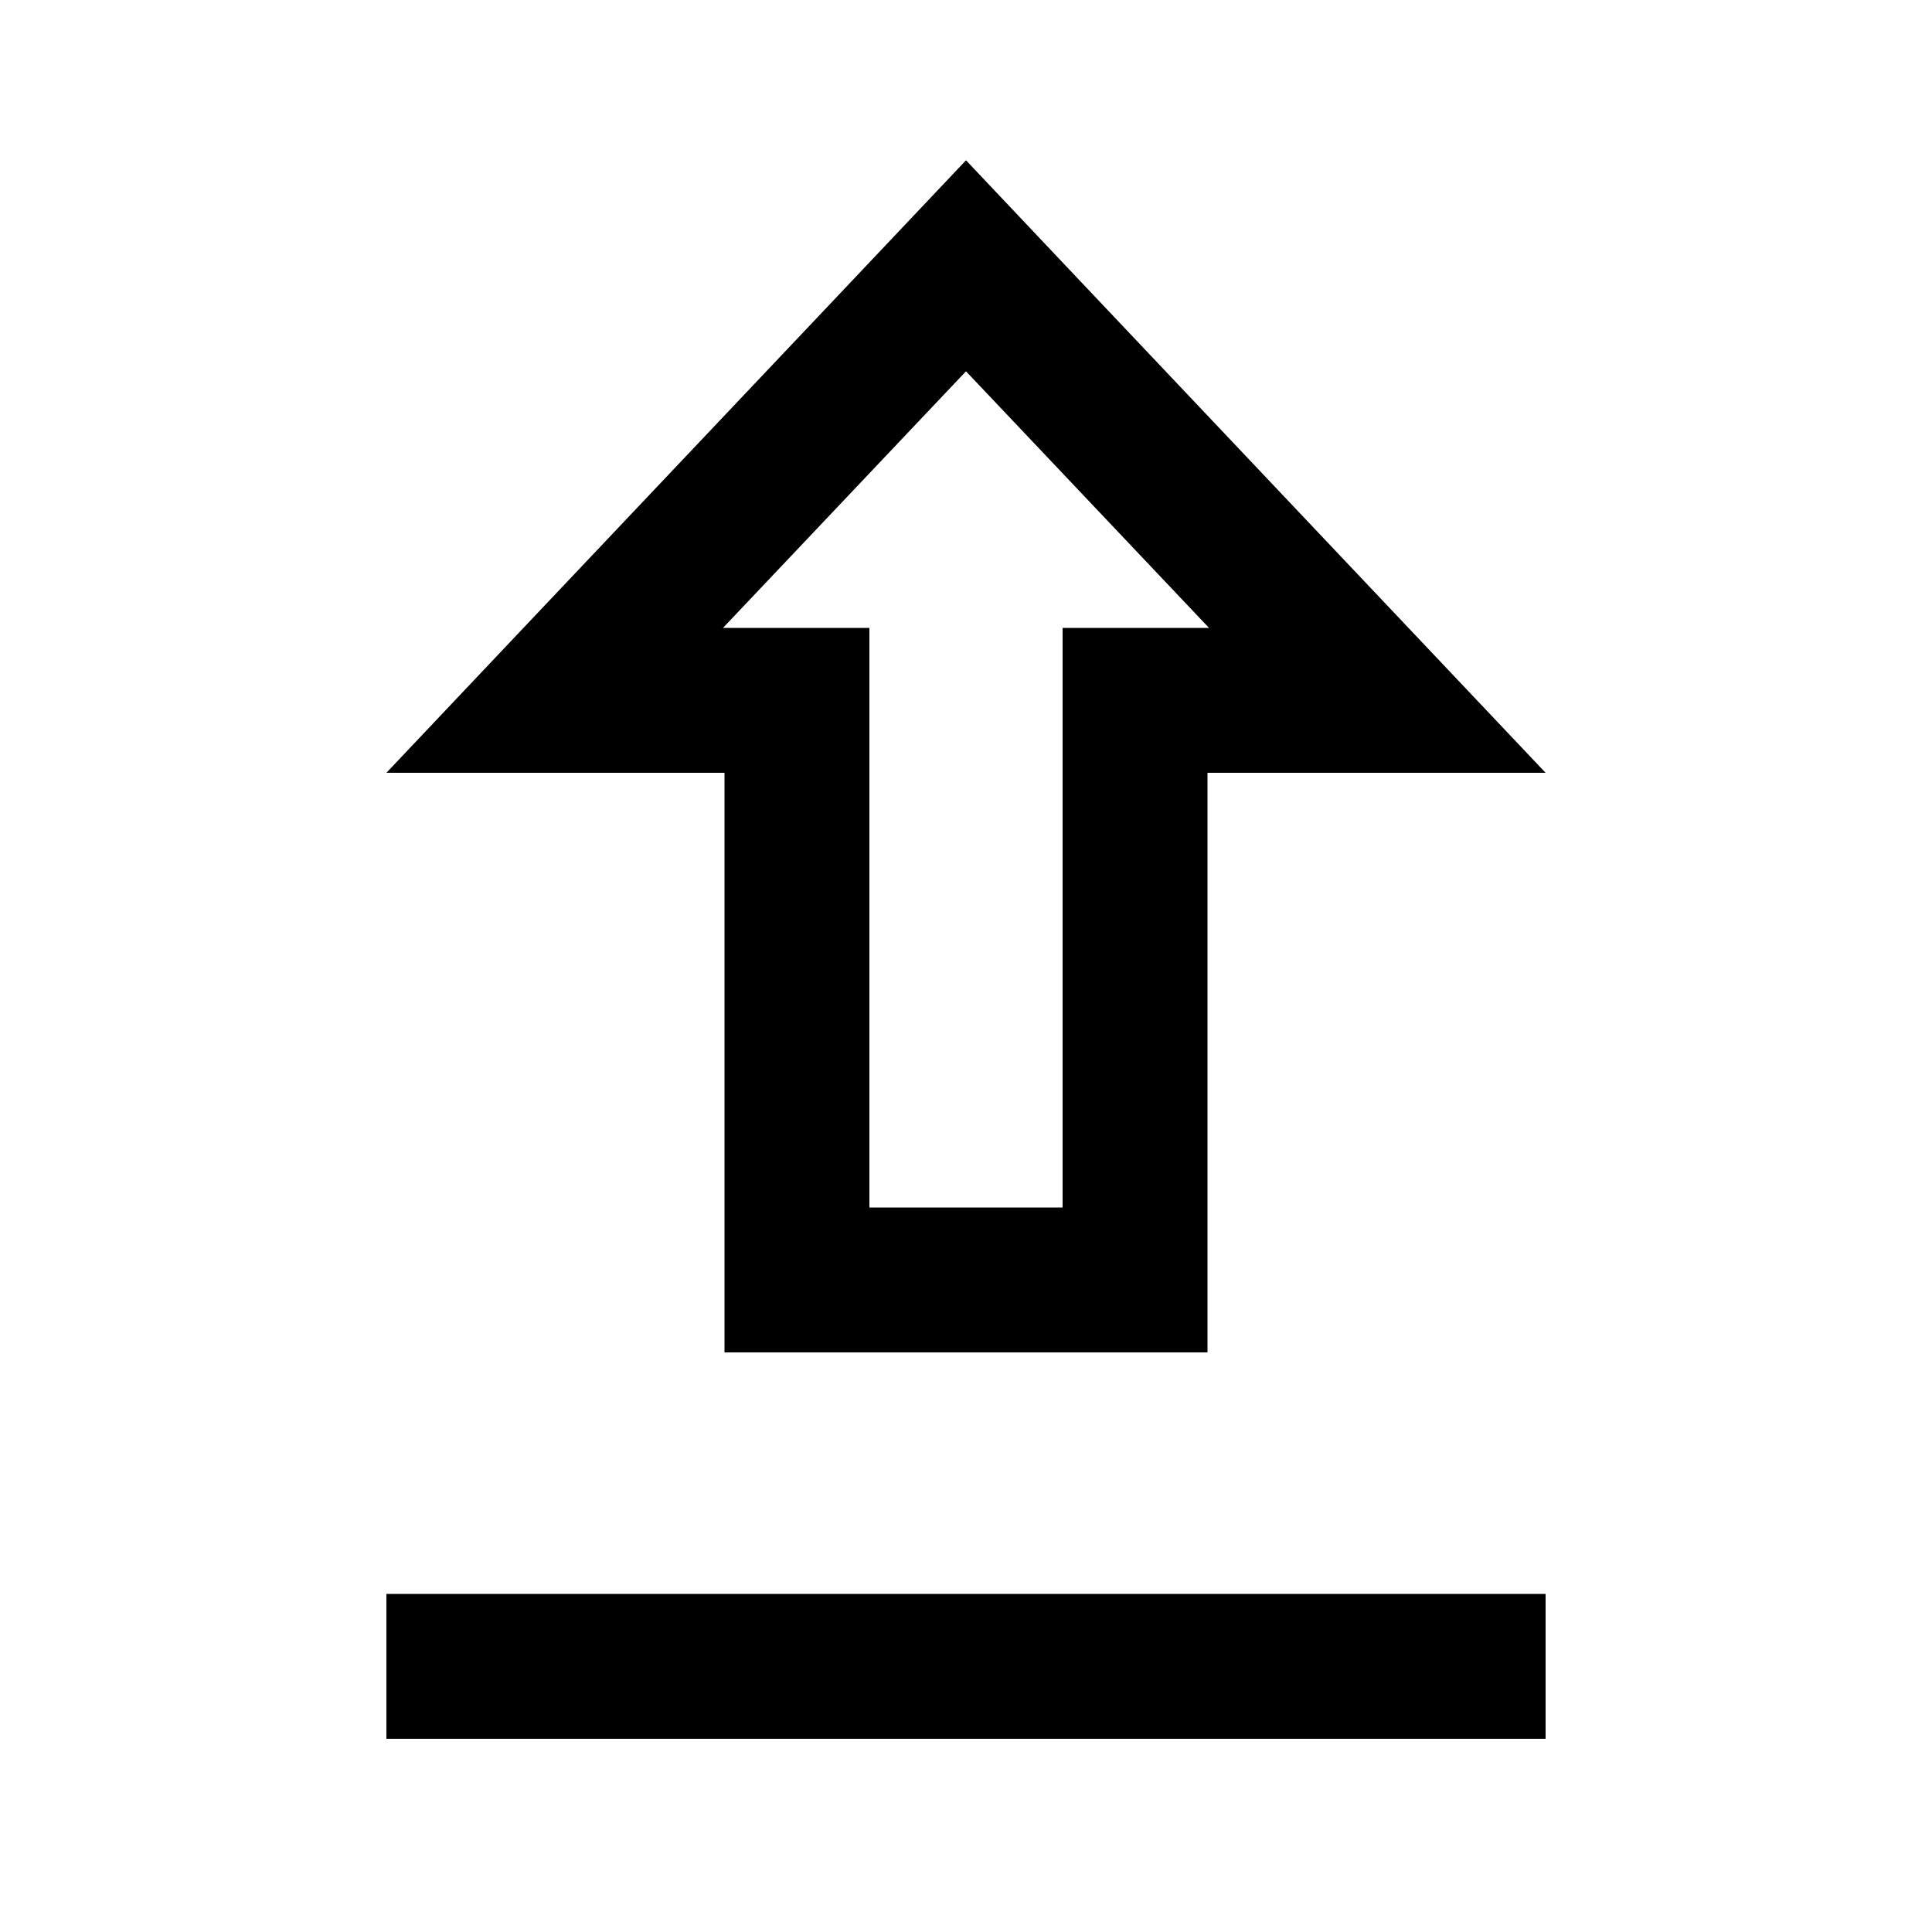 <svg xmlns="http://www.w3.org/2000/svg" viewBox="0 0 640 640"><!--! Font Awesome Pro 7.1.0 by @fontawesome - https://fontawesome.com License - https://fontawesome.com/license (Commercial License) Copyright 2025 Fonticons, Inc. --><path fill="currentColor" d="M512 256C493.1 236 440.1 180 353 88L320 53.1C311.4 62.2 262.5 113.9 173.4 208L128 256L240 256L240 320L240 320L240 448L400 448L400 256L512 256zM352 320L352 400L288 400L288 320L288 320L288 208L239.5 208L320 123L400.5 208L352 208L352 320zM128 528L128 576L512 576L512 528L128 528z"/></svg>